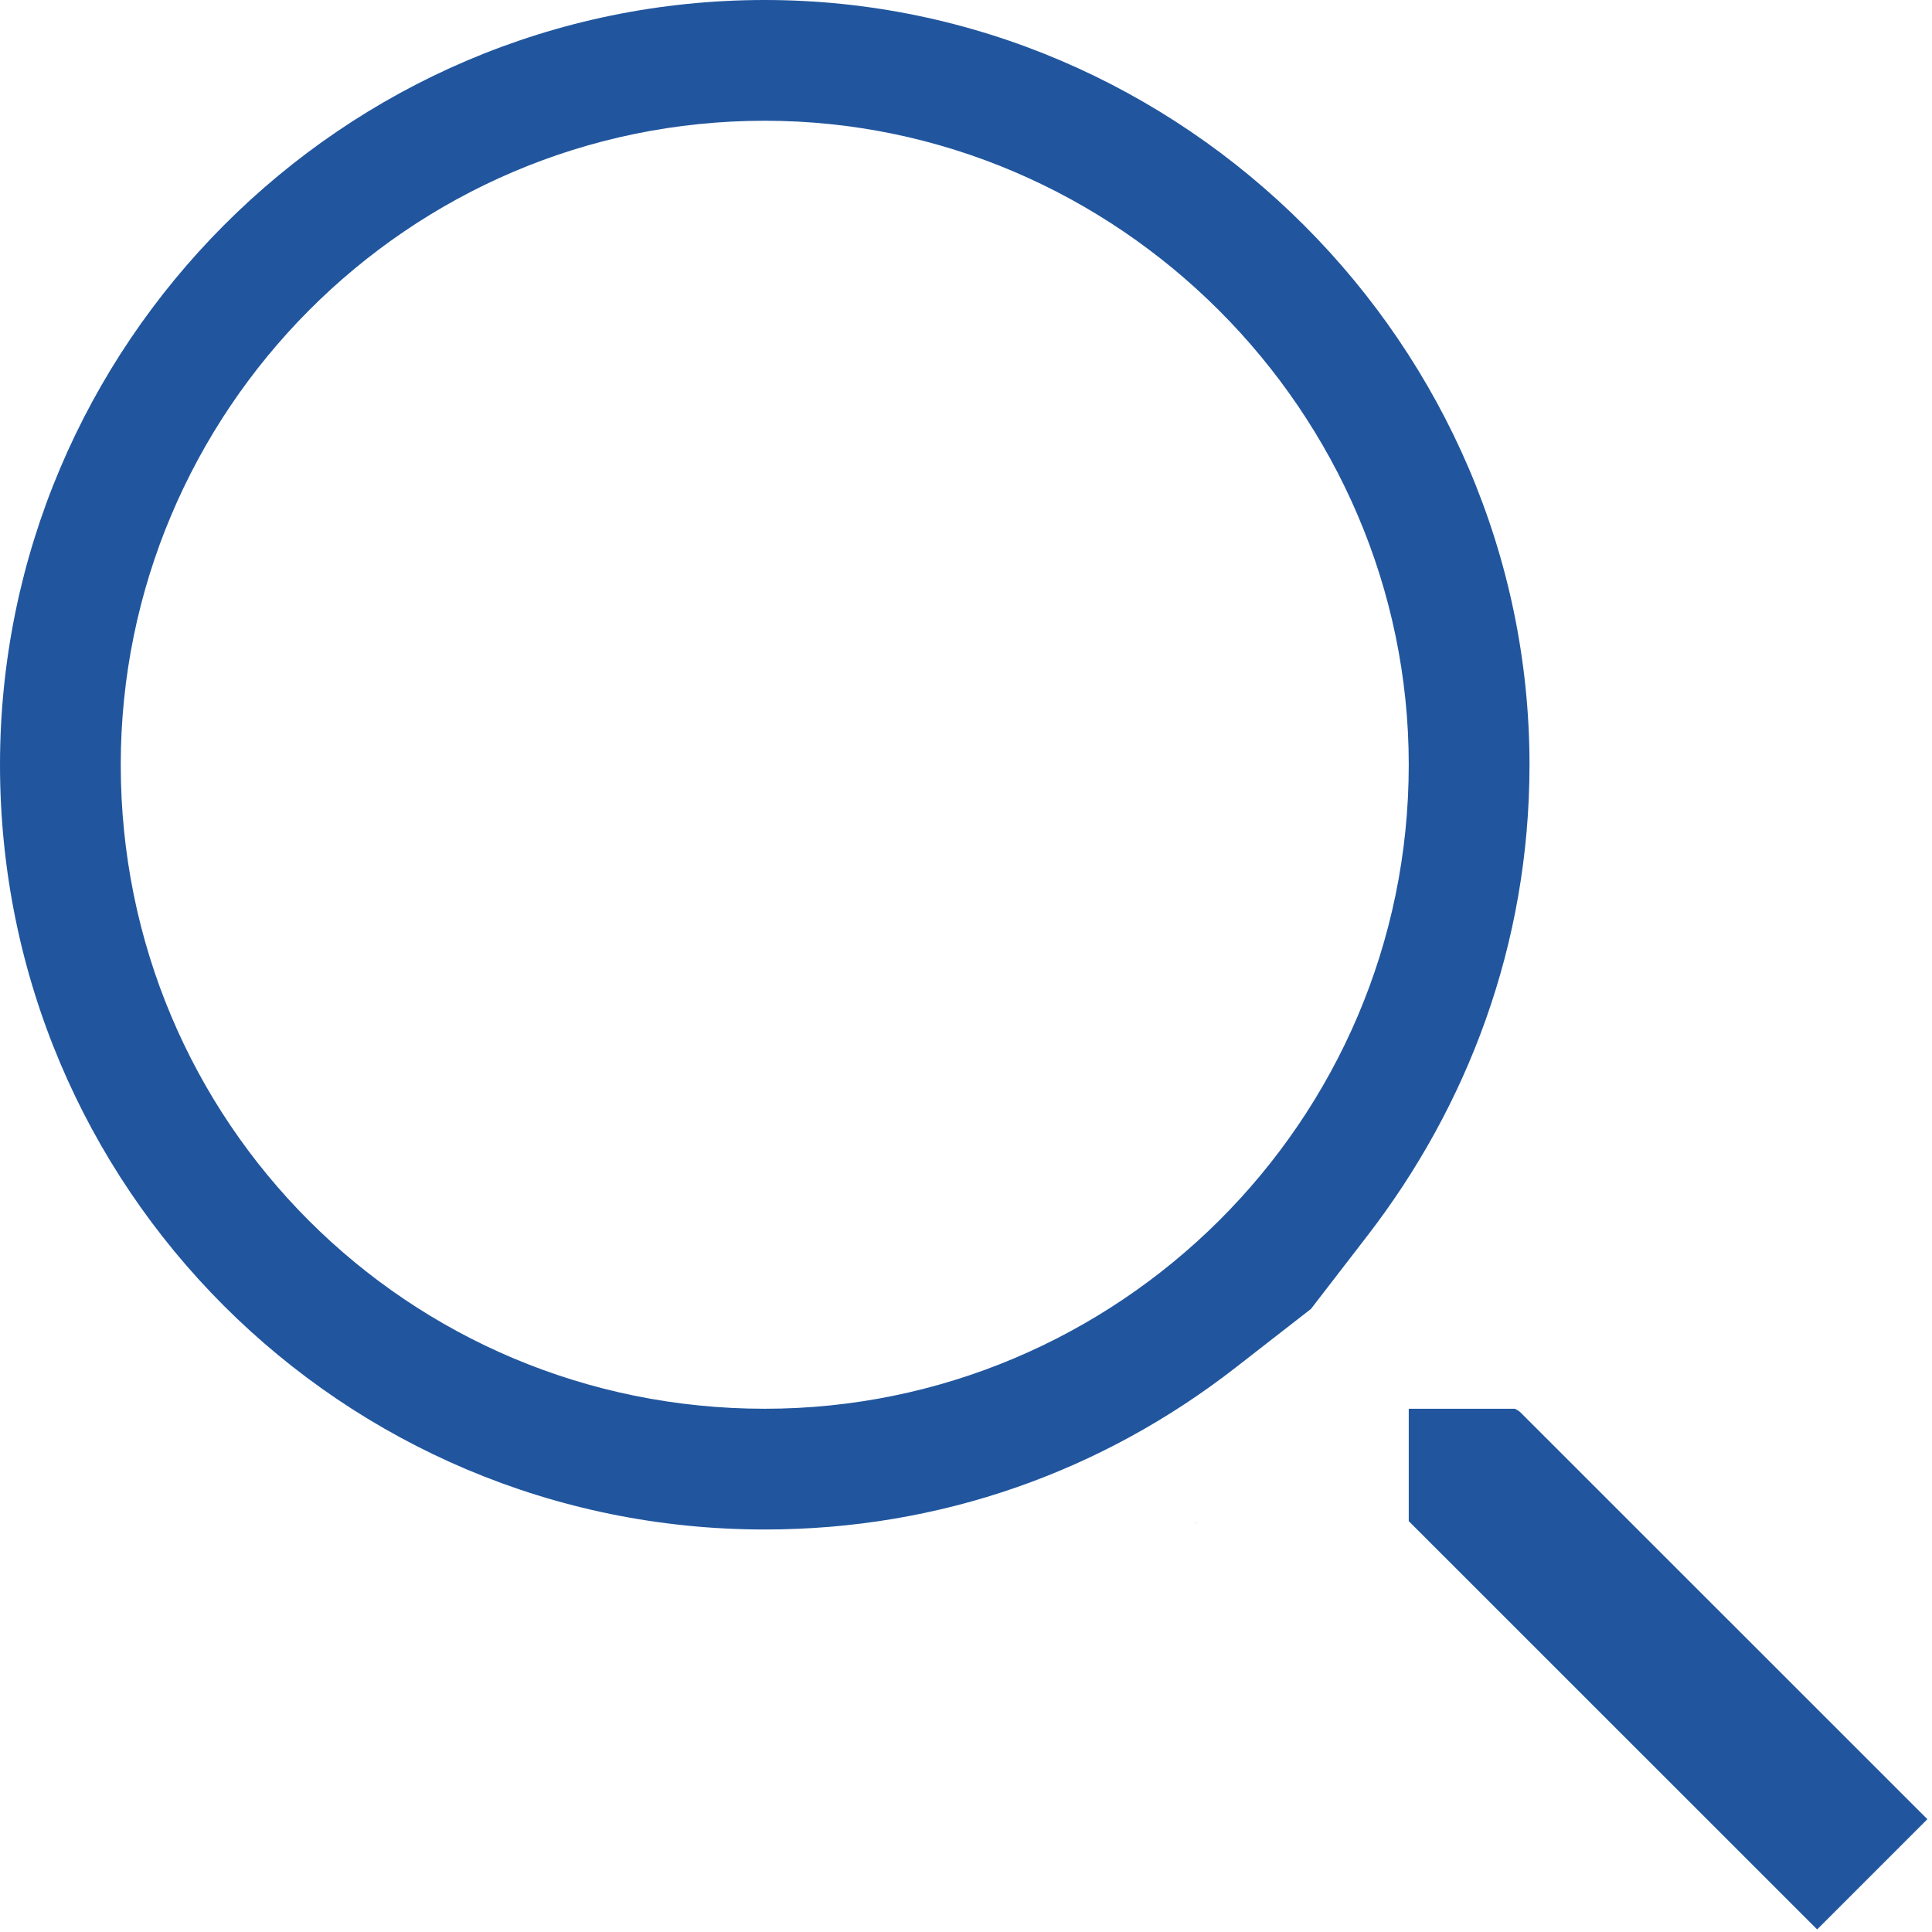 <svg width="18" height="18" viewBox="0 0 18 18" fill="none" xmlns="http://www.w3.org/2000/svg">
<path fill-rule="evenodd" clip-rule="evenodd" d="M14.158 11.191C14.187 11.139 14.216 11.088 14.245 11.036C14.228 11.066 14.212 11.096 14.195 11.125C14.183 11.147 14.17 11.169 14.158 11.191ZM11.125 14.2C11.136 14.193 11.148 14.187 11.159 14.18C11.15 14.185 11.141 14.19 11.132 14.195L11.125 14.2ZM12.253 14.674C12.256 14.678 12.258 14.682 12.261 14.686C12.258 14.682 12.256 14.678 12.253 14.674M17.957 16.949L14.161 13.154C14.154 13.148 14.146 13.144 14.14 13.139C14.13 13.133 14.121 13.128 14.114 13.125H13.125V14.172L16.93 17.976L17.957 16.949ZM12.739 11.514L12.214 12.195L11.511 12.742C10.275 13.704 8.77 14.25 7.125 14.25C3.185 14.25 0 11.065 0 7.125C0 3.221 3.188 0 7.125 0C11.026 0 14.25 3.224 14.25 7.125C14.25 8.801 13.67 10.308 12.739 11.514ZM7.125 13.125C10.407 13.125 13.125 10.456 13.125 7.125C13.125 3.838 10.412 1.125 7.125 1.125C3.794 1.125 1.125 3.843 1.125 7.125C1.125 10.451 3.799 13.125 7.125 13.125Z" fill="#21569E"/>
</svg>
